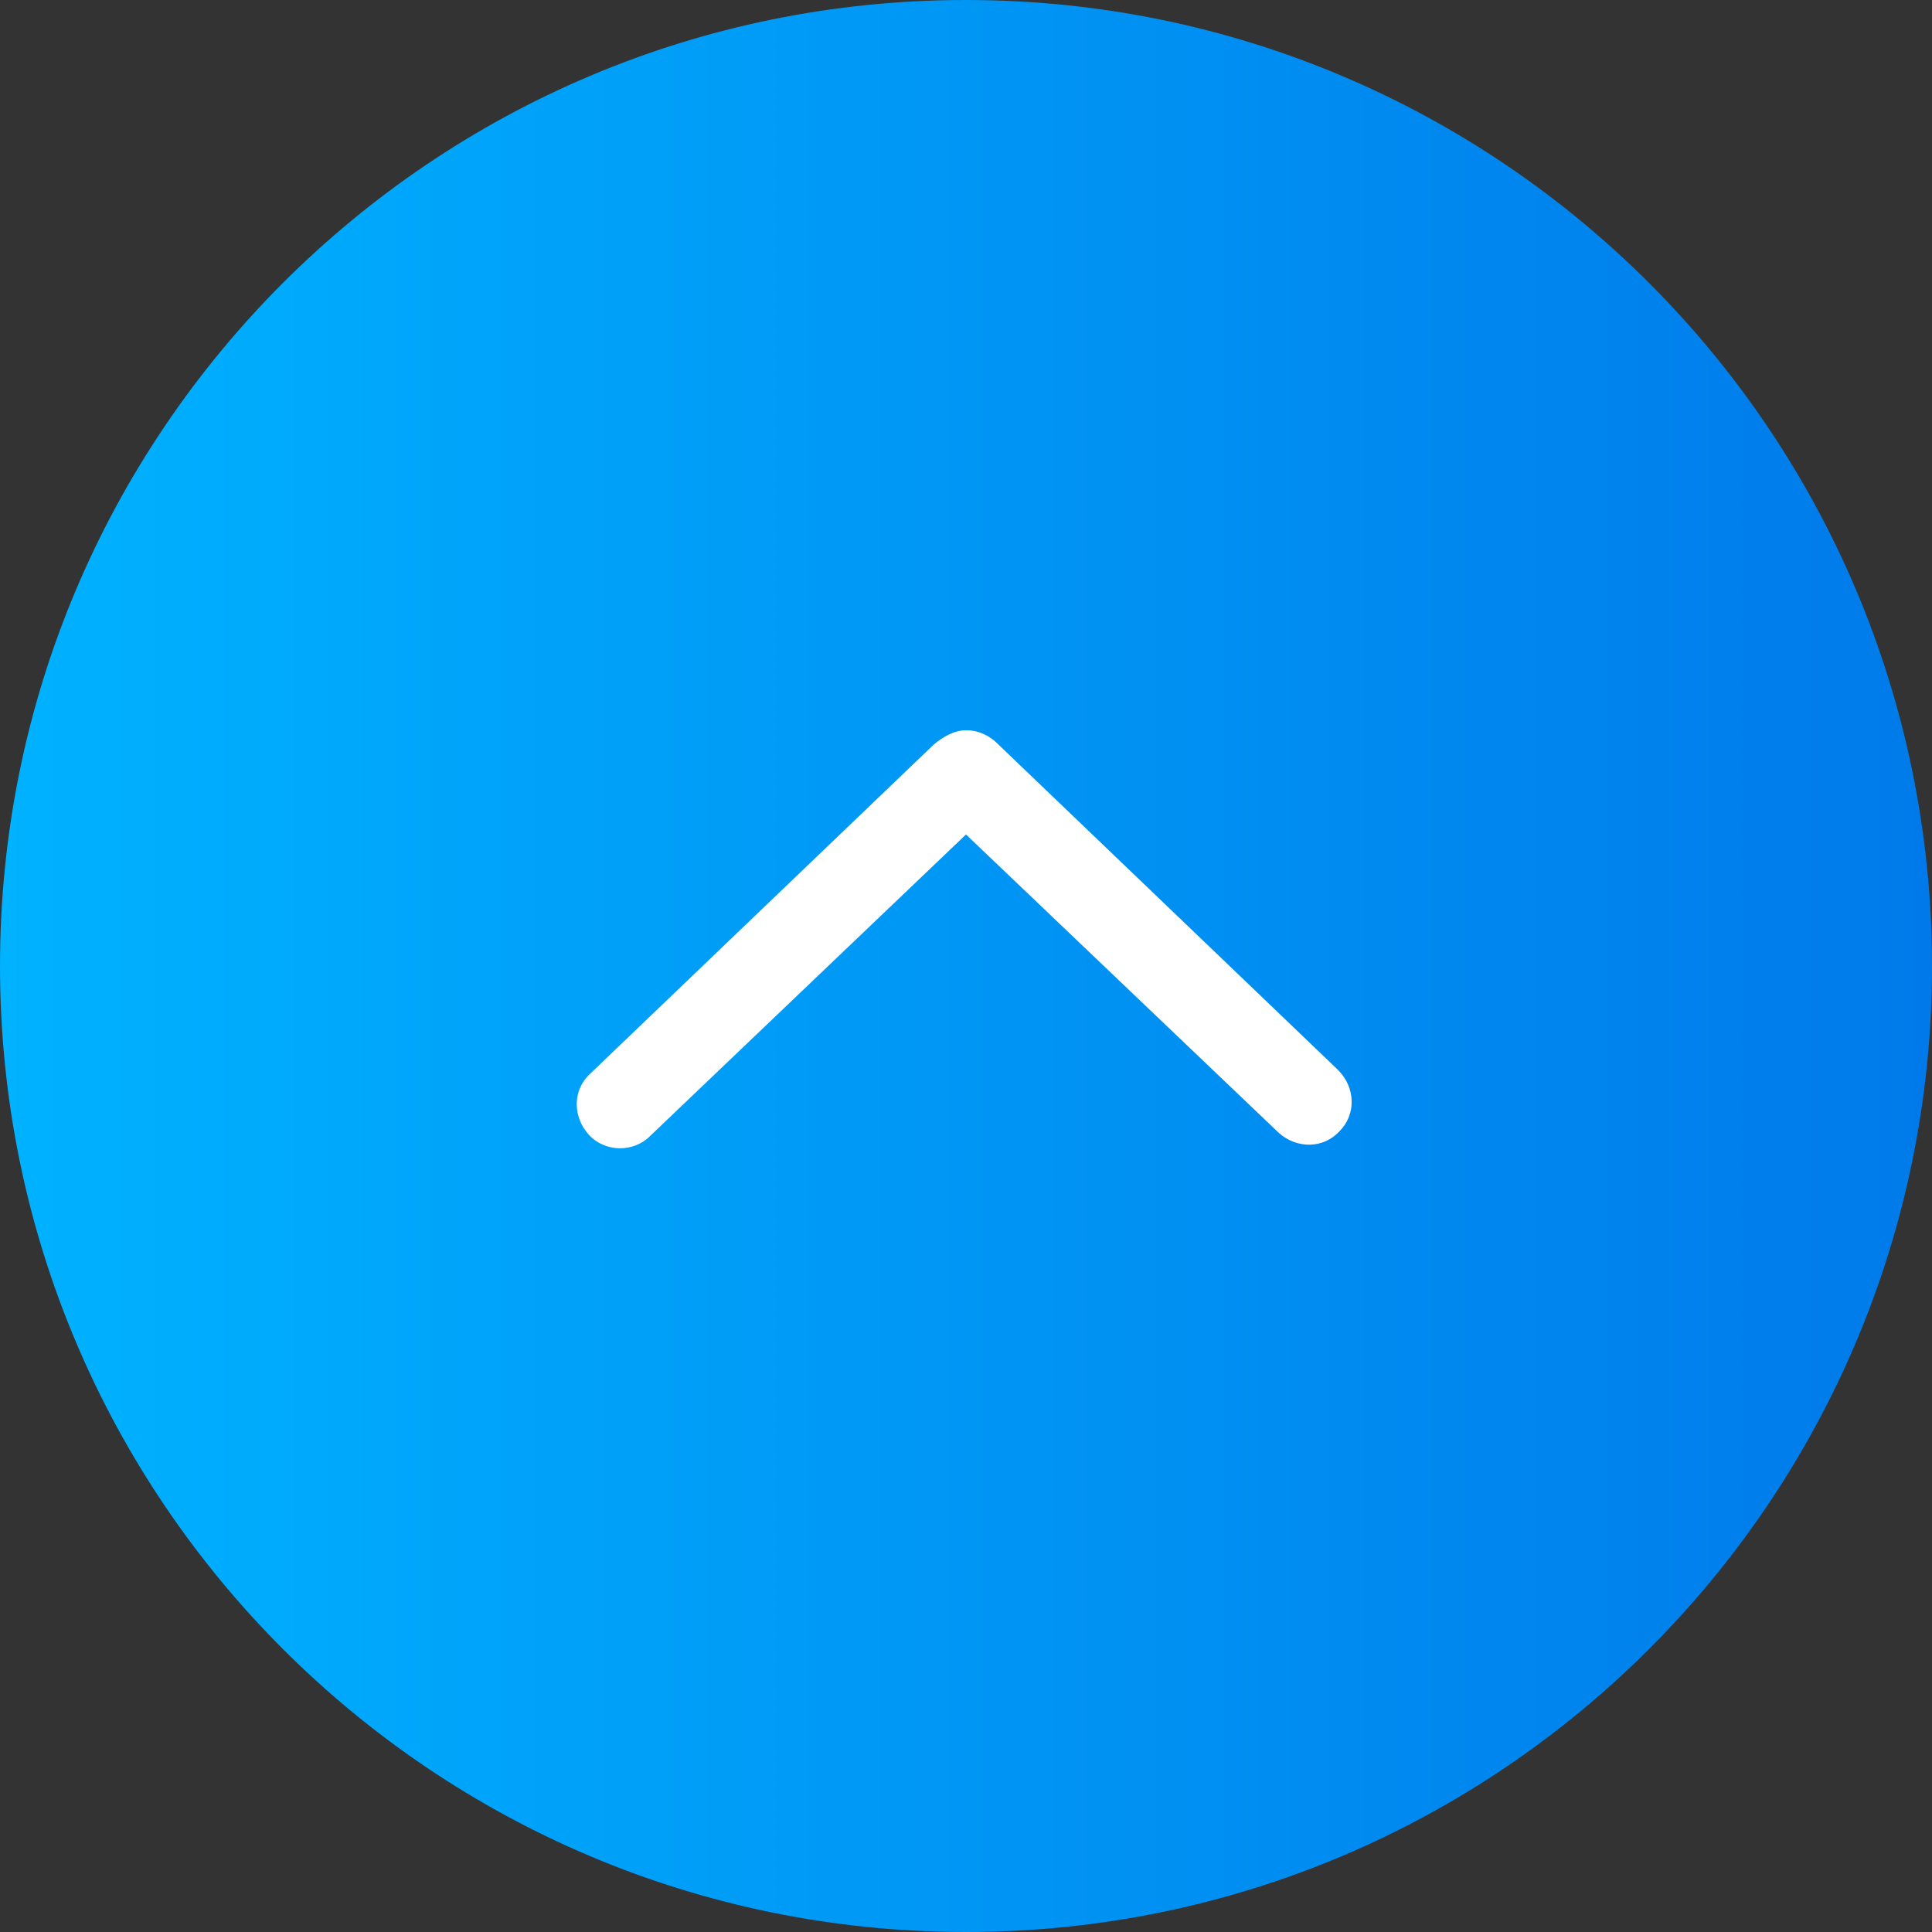 <svg width="42" height="42" viewBox="0 0 42 42" fill="none" xmlns="http://www.w3.org/2000/svg">
<rect x="0" y="0" width="42" height="42" fill="#333333" stroke="none"/>
<path d="M0 21C0 9.402 9.402 0 21 0C32.598 0 42 9.402 42 21C42 32.598 32.598 42 21 42C9.402 42 0 32.598 0 21Z" fill="url(#paint0_linear_928_5883)"/>
<path d="M12.836 23.336L20.297 16.188C20.531 15.992 20.766 15.875 21 15.875C21.234 15.875 21.43 15.953 21.625 16.109L29.086 23.258C29.477 23.648 29.477 24.234 29.125 24.586C28.773 24.977 28.188 24.977 27.797 24.625L21 18.141L14.125 24.703C13.773 25.055 13.148 25.055 12.797 24.664C12.445 24.273 12.445 23.688 12.836 23.336Z" fill="white"/>
<defs>
<linearGradient id="paint0_linear_928_5883" x1="3.12924e-07" y1="21" x2="42" y2="21" gradientUnits="userSpaceOnUse">
<stop stop-color="#00B2FF"/>
<stop offset="1" stop-color="#007AEA"/>
</linearGradient>
</defs>
</svg>
